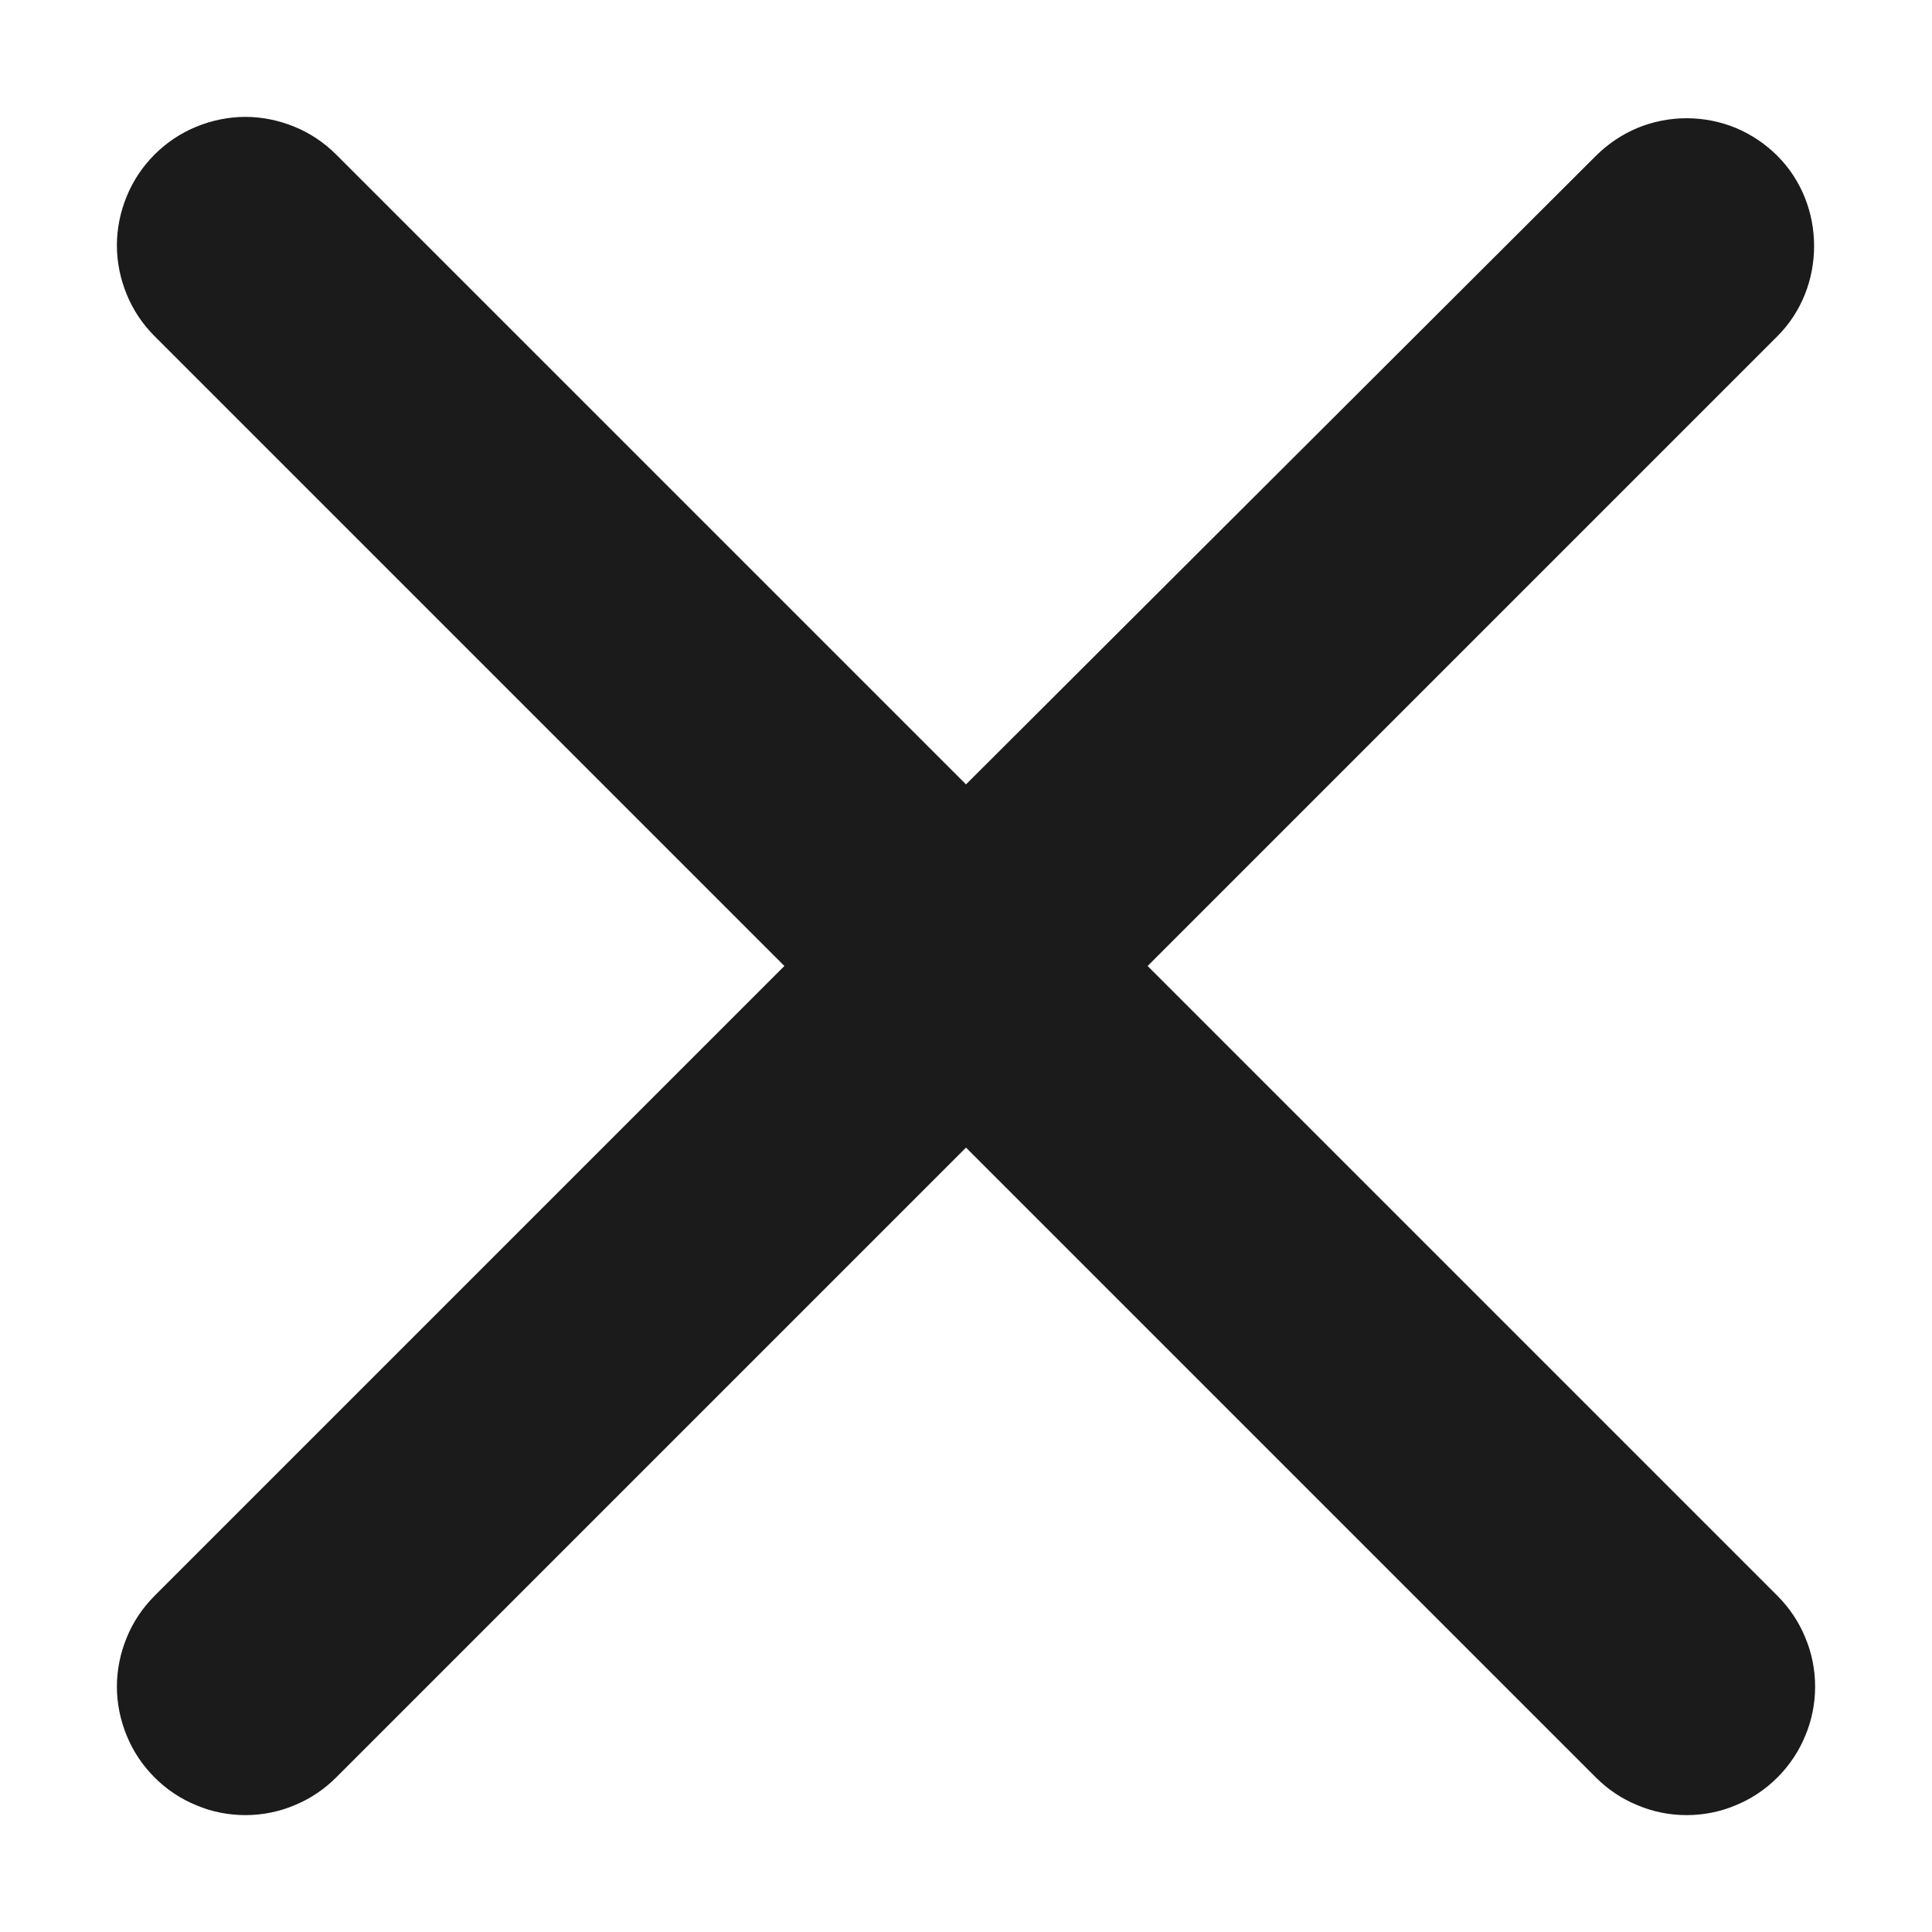 <svg width="10" height="10" viewBox="0 0 10 10" fill="none" xmlns="http://www.w3.org/2000/svg">
<path d="M9.2 0.807C9.138 0.745 9.065 0.696 8.984 0.662C8.904 0.629 8.817 0.612 8.73 0.612C8.643 0.612 8.556 0.629 8.476 0.662C8.395 0.696 8.322 0.745 8.26 0.807L5 4.06L1.74 0.8C1.678 0.738 1.605 0.689 1.524 0.656C1.444 0.623 1.357 0.605 1.27 0.605C1.183 0.605 1.096 0.623 1.016 0.656C0.935 0.689 0.862 0.738 0.8 0.8C0.738 0.862 0.689 0.935 0.656 1.016C0.623 1.096 0.605 1.183 0.605 1.27C0.605 1.357 0.623 1.444 0.656 1.524C0.689 1.605 0.738 1.678 0.8 1.74L4.06 5L0.8 8.26C0.738 8.322 0.689 8.395 0.656 8.476C0.623 8.556 0.605 8.643 0.605 8.73C0.605 8.817 0.623 8.904 0.656 8.984C0.689 9.065 0.738 9.138 0.8 9.2C0.862 9.262 0.935 9.311 1.016 9.344C1.096 9.378 1.183 9.395 1.27 9.395C1.357 9.395 1.444 9.378 1.524 9.344C1.605 9.311 1.678 9.262 1.74 9.2L5 5.94L8.26 9.2C8.322 9.262 8.395 9.311 8.476 9.344C8.556 9.378 8.643 9.395 8.73 9.395C8.817 9.395 8.904 9.378 8.984 9.344C9.065 9.311 9.138 9.262 9.2 9.2C9.262 9.138 9.311 9.065 9.344 8.984C9.378 8.904 9.395 8.817 9.395 8.73C9.395 8.643 9.378 8.556 9.344 8.476C9.311 8.395 9.262 8.322 9.2 8.26L5.94 5L9.2 1.74C9.453 1.487 9.453 1.06 9.2 0.807Z" fill="#1B1B1B"/>
</svg>
